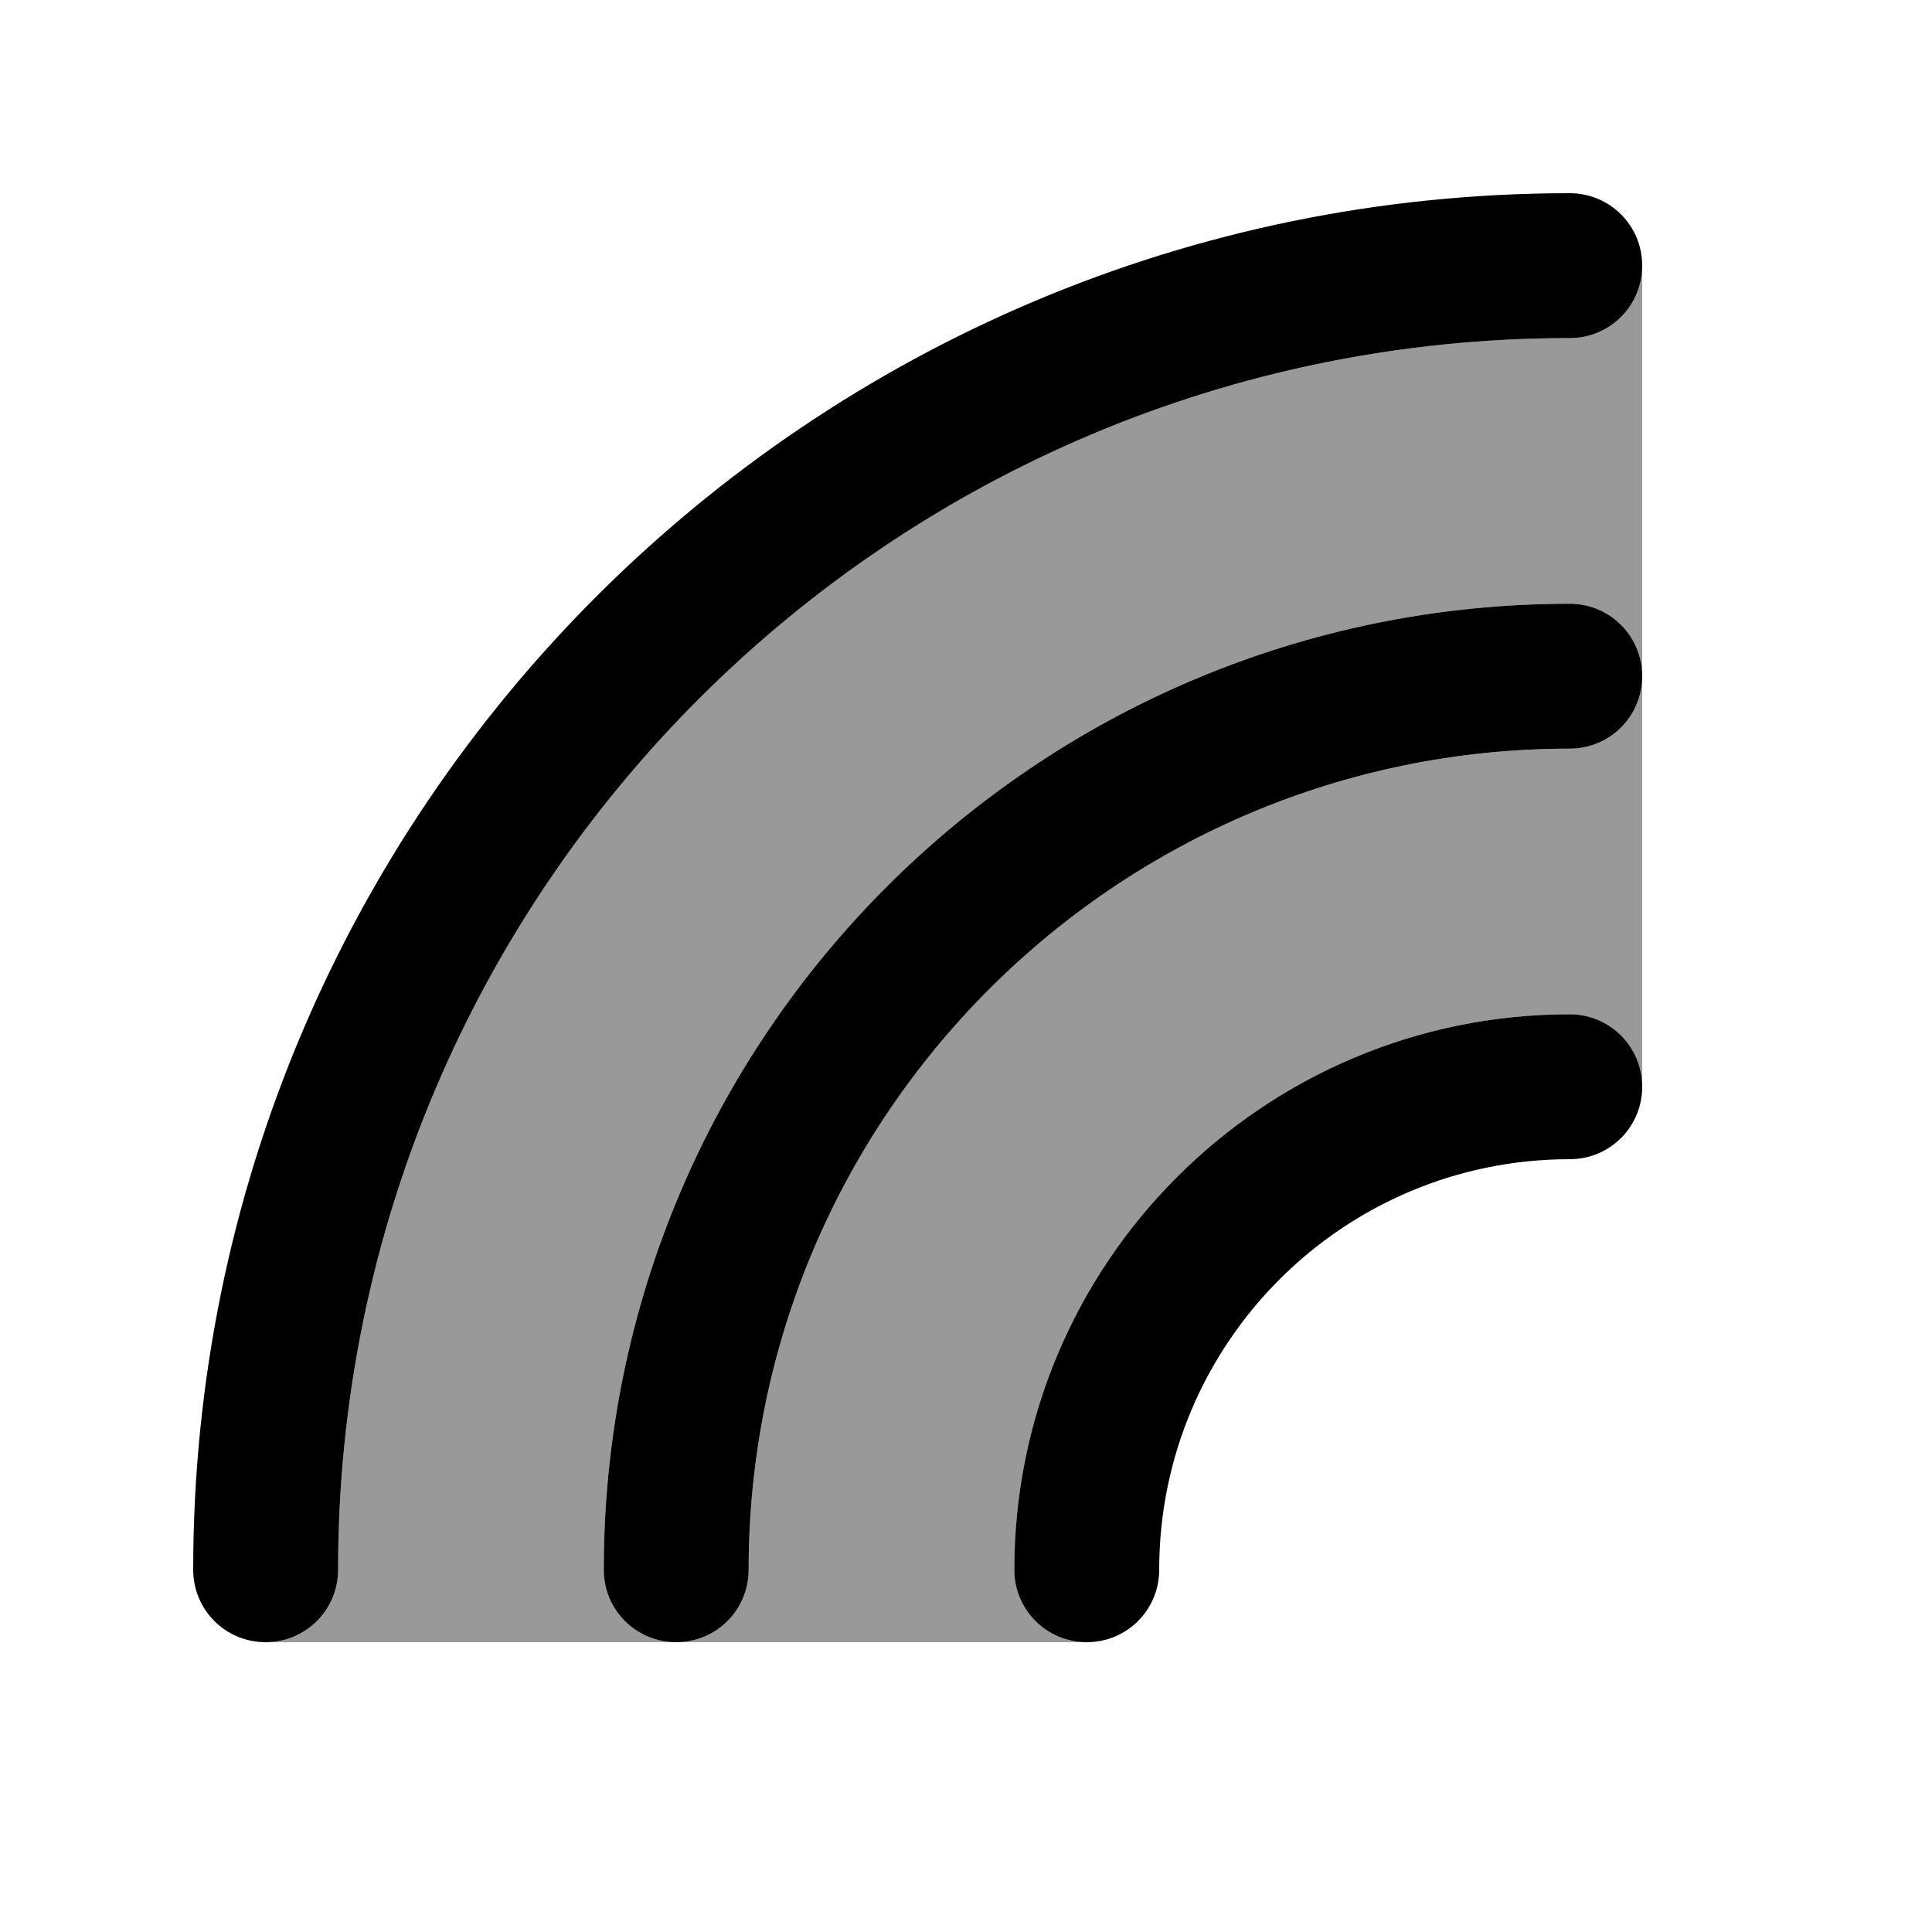 <svg xmlns="http://www.w3.org/2000/svg" viewBox="0 0 640 640"><!--! Font Awesome Pro 7.1.0 by @fontawesome - https://fontawesome.com License - https://fontawesome.com/license (Commercial License) Copyright 2025 Fonticons, Inc. --><path opacity=".4" fill="currentColor" d="M88 544C101.3 544 112 533.3 112 520C112 294.7 294.7 112 520 112C533.3 112 544 101.3 544 88L544 224C544 210.7 533.3 200 520 200C343.3 200 200 343.3 200 520C200 533.3 210.7 544 224 544L88 544zM224 544L360 544C346.7 544 336 533.3 336 520C336 418.4 418.4 336 520 336C533.3 336 544 346.7 544 360L544 224C544 237.3 533.3 248 520 248C369.8 248 248 369.8 248 520C248 533.3 237.3 544 224 544z"/><path fill="currentColor" d="M520 112C294.7 112 112 294.7 112 520C112 533.3 101.3 544 88 544C74.7 544 64 533.3 64 520C64 268.2 268.2 64 520 64C533.3 64 544 74.7 544 88C544 101.3 533.3 112 520 112zM520 248C369.8 248 248 369.8 248 520C248 533.3 237.3 544 224 544C210.7 544 200 533.3 200 520C200 343.3 343.3 200 520 200C533.3 200 544 210.7 544 224C544 237.3 533.3 248 520 248zM384 520C384 533.3 373.3 544 360 544C346.7 544 336 533.3 336 520C336 418.4 418.4 336 520 336C533.3 336 544 346.7 544 360C544 373.3 533.3 384 520 384C444.9 384 384 444.9 384 520z"/></svg>